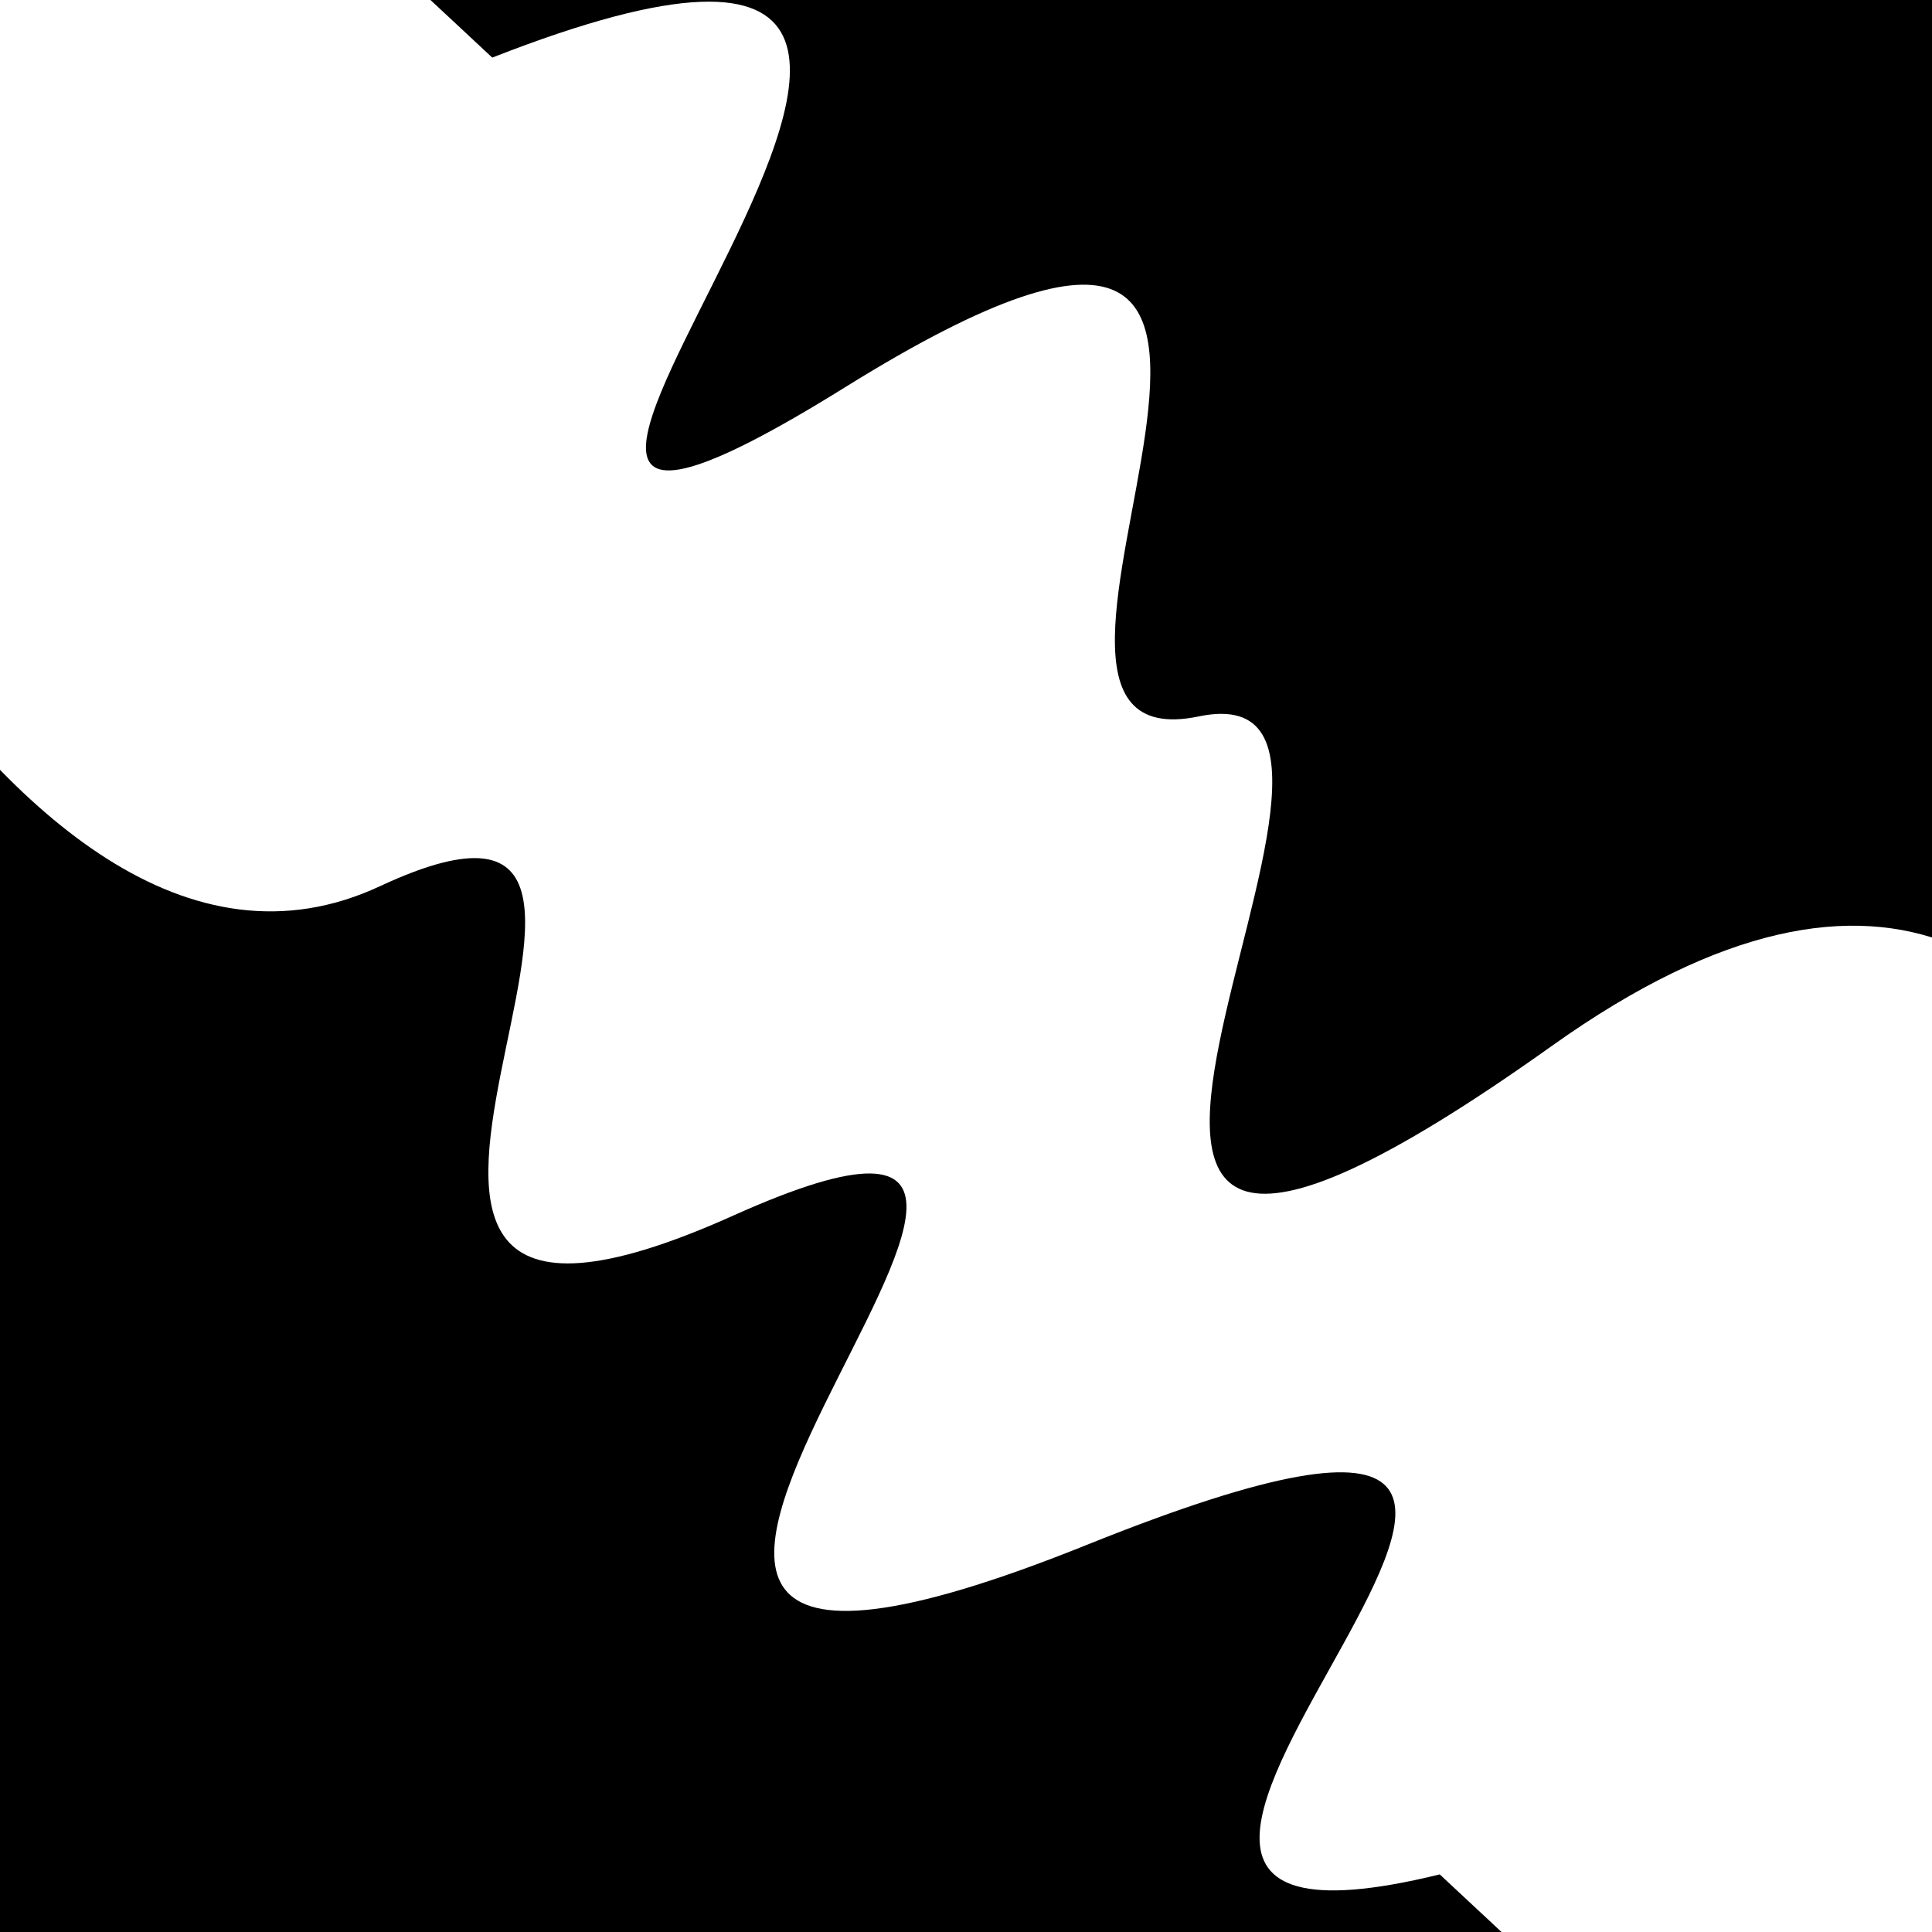 <svg viewBox="0 0 1000 1000" height="1000" width="1000" xmlns="http://www.w3.org/2000/svg">
<rect x="0" y="0" width="1000" height="1000" fill="#ffffff"></rect>
<g transform="rotate(43 500.0 500.0)">
<path d="M -250.0 676.64 S
 167.70  880.39
 250.00  676.64
 382.58  955.80
 500.00  676.64
 569.68 1061.78
 750.00  676.64
 839.32  921.99
1000.00  676.64 h 110 V 2000 H -250.0 Z" fill="hsl(-24.6, 20%, 21.277%)"></path>
</g>
<g transform="rotate(223 500.0 500.0)">
<path d="M -250.0 676.64 S
 163.42 1101.16
 250.00  676.64
 418.94  791.55
 500.00  676.64
 655.50 1026.26
 750.00  676.64
 818.24 1055.84
1000.00  676.64 h 110 V 2000 H -250.0 Z" fill="hsl(35.4, 20%, 36.277%)"></path>
</g>
</svg>